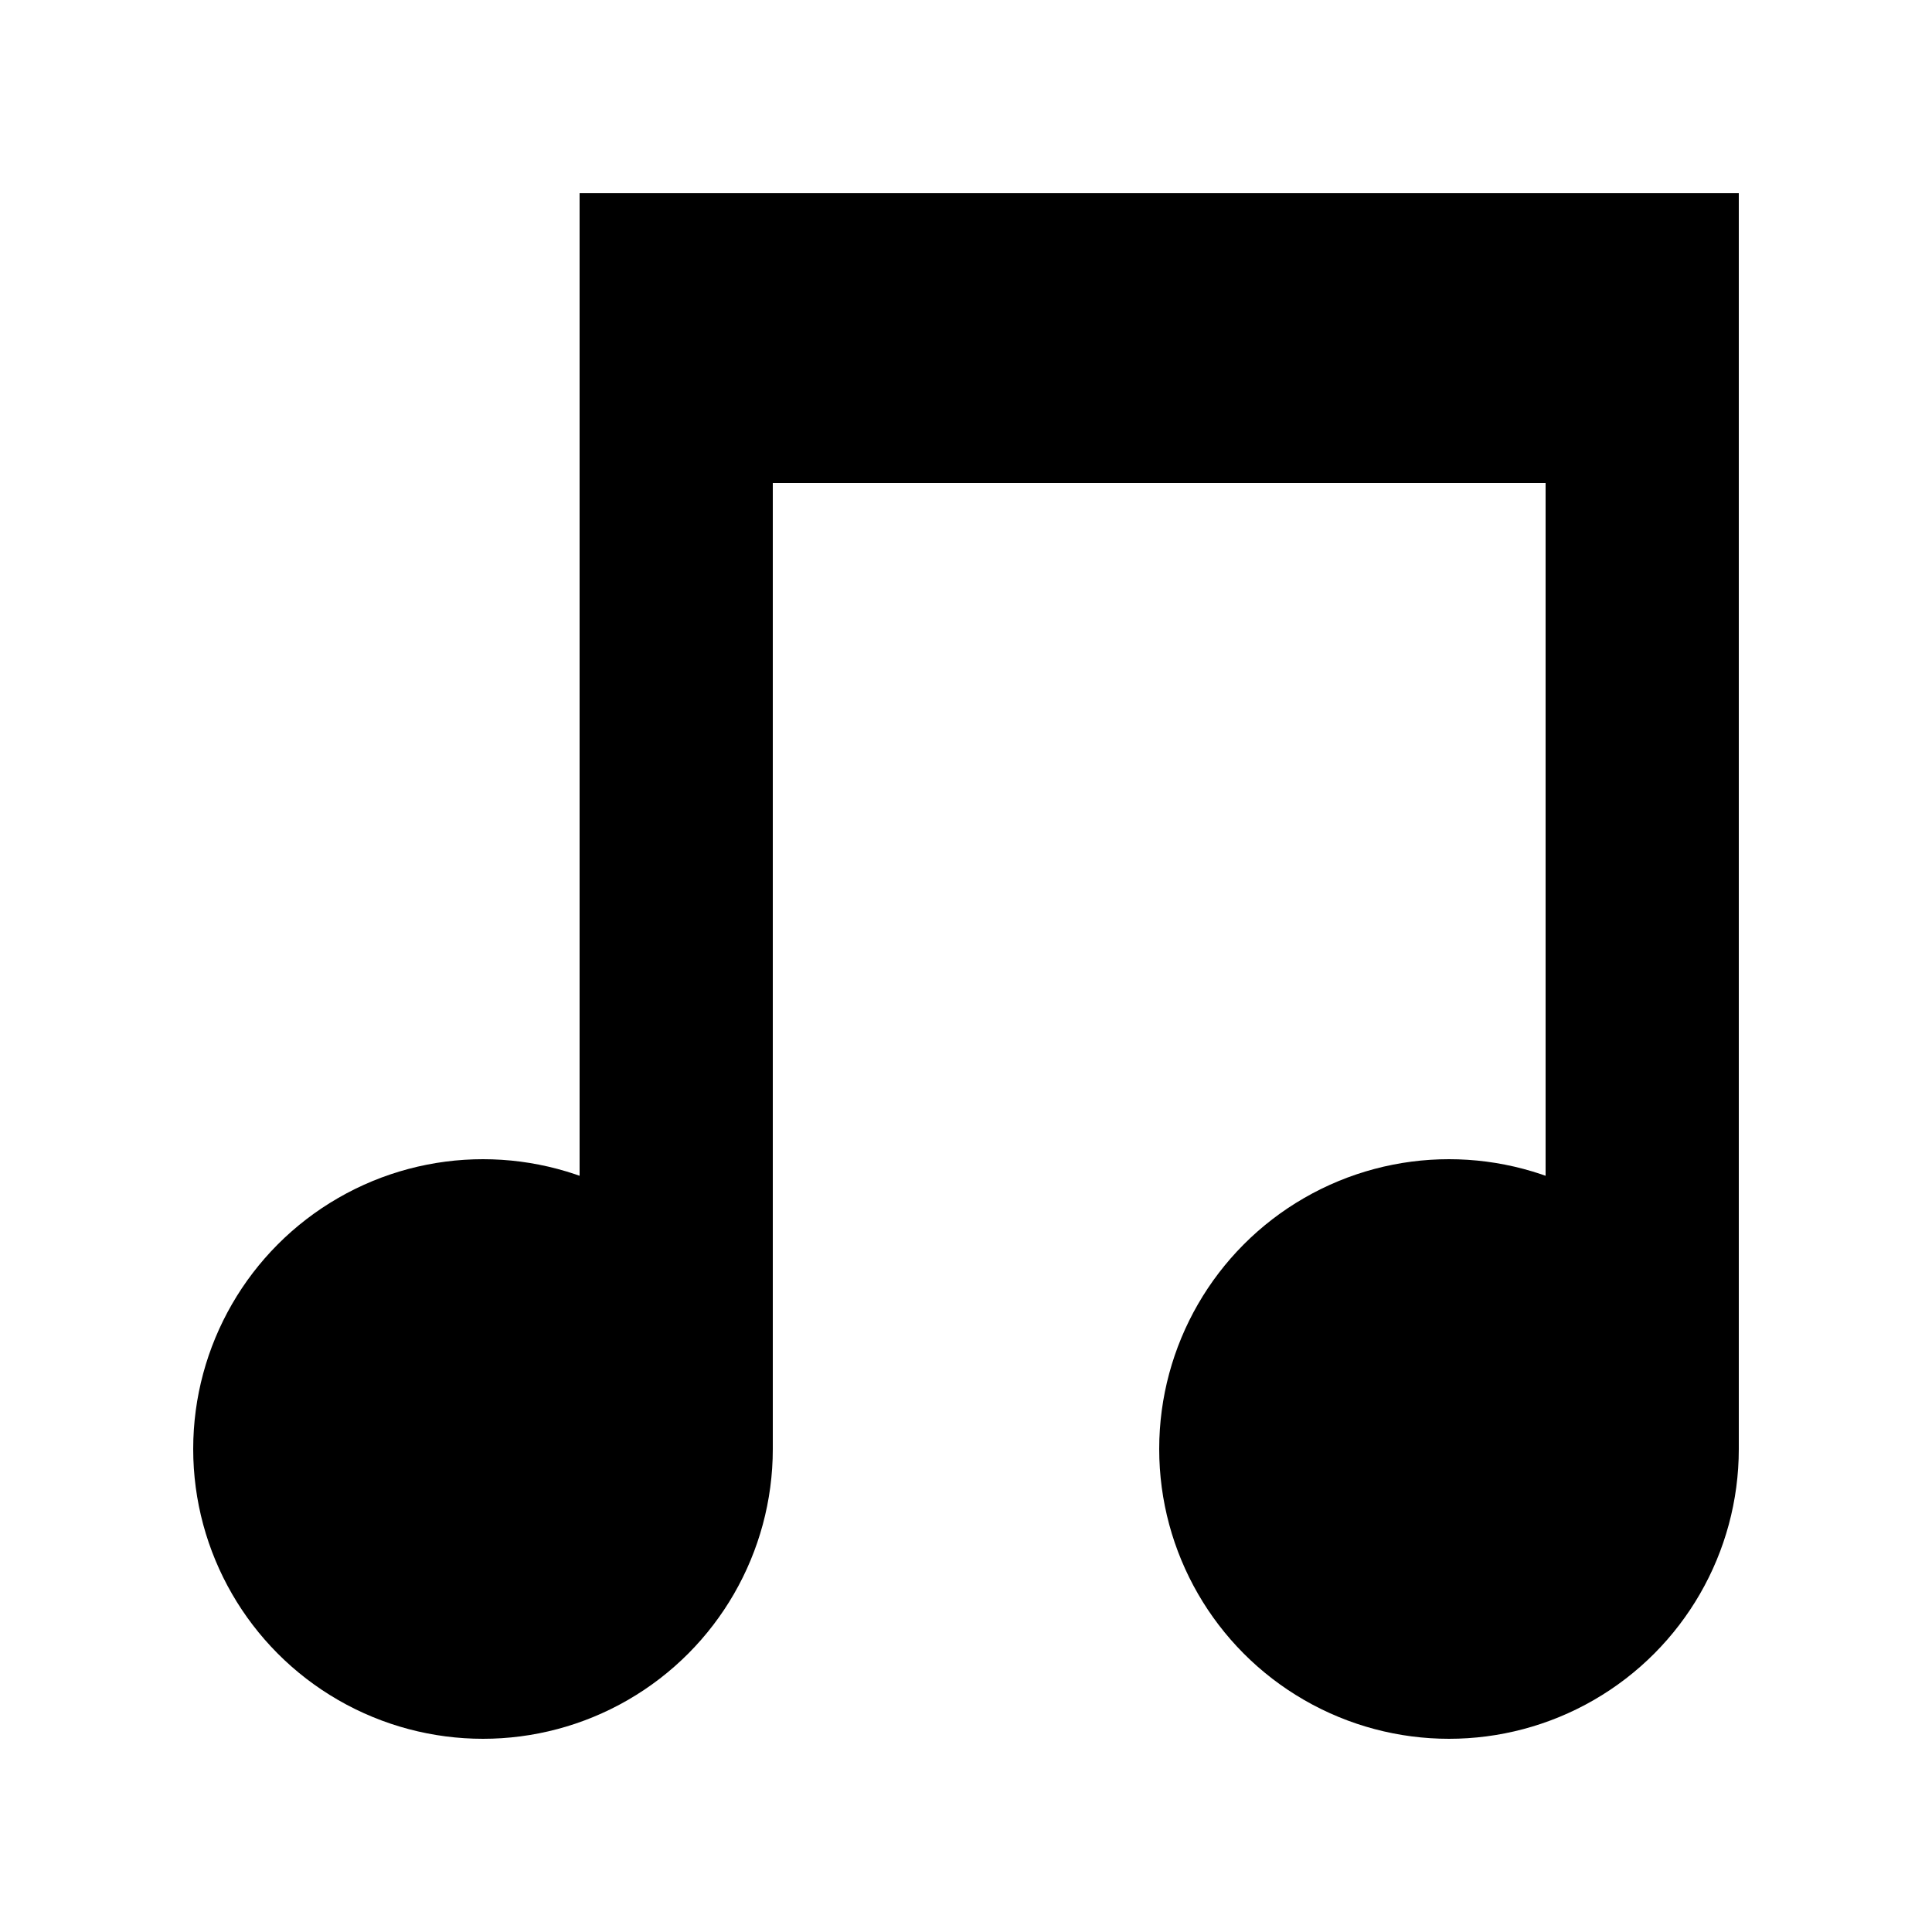 <?xml version="1.0" encoding="UTF-8"?><svg xmlns="http://www.w3.org/2000/svg" width="20" height="20" viewBox="0 0 20 20"><title>
		musical score
	</title><path d="M8 15V5h8v10h2V2H6v13"/><circle cx="15" cy="15" r="3"/><circle cx="5" cy="15" r="3"/></svg>
